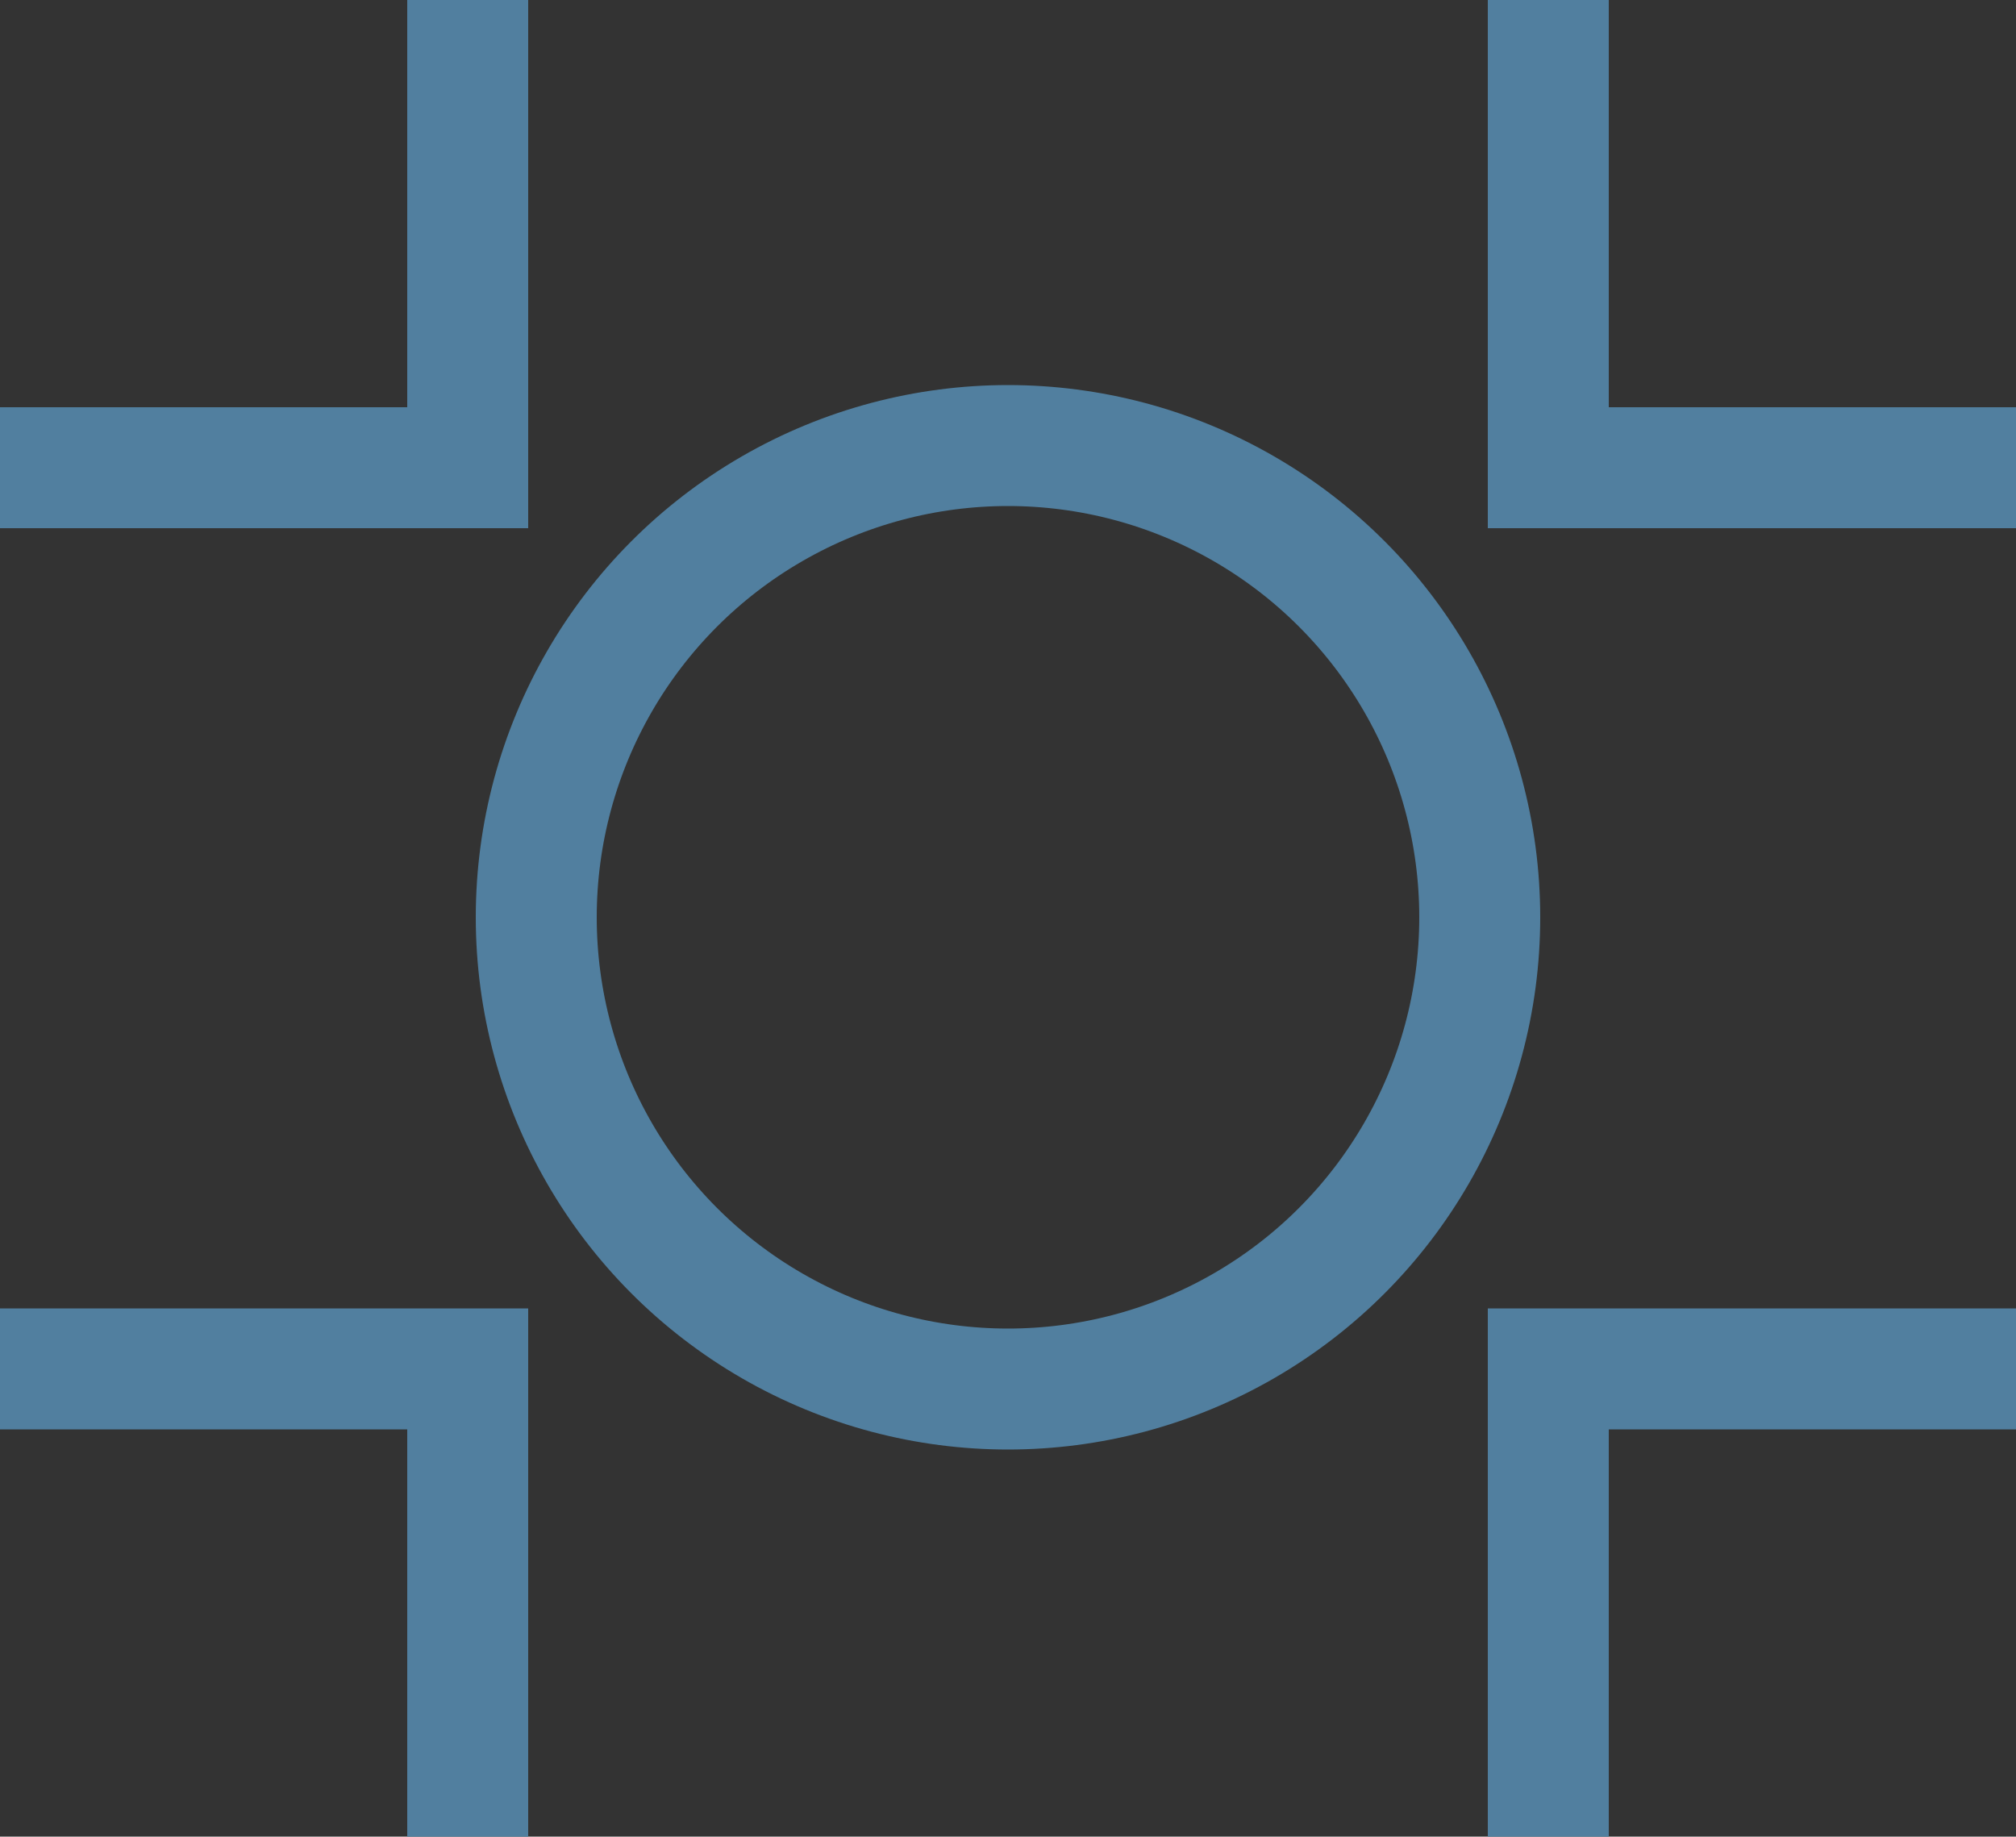 <?xml version="1.0" encoding="utf-8"?>
<!-- Generator: Adobe Illustrator 27.3.1, SVG Export Plug-In . SVG Version: 6.00 Build 0)  -->
<svg version="1.1" id="Capa_1" xmlns="http://www.w3.org/2000/svg" xmlns:xlink="http://www.w3.org/1999/xlink" x="0px" y="0px"
	 viewBox="0 0 100 91.1" style="enable-background:new 0 0 100 91.1;" xml:space="preserve">
<rect x="0" y="0" width="100" height="91.1" fill="#333333" stroke="none"/>
<style type="text/css">
	.st0{fill:#FFFFFF;stroke:#000000;stroke-miterlimit:10;}
	.st1{fill:#517F9F;}
	.st2{fill:none;stroke:#517F9F;stroke-width:6;stroke-miterlimit:10;}
</style>
<path class="st0" d="M0.4,15.8"/>
<polygon class="st1" points="0,26.2 20.2,26.2 26.2,26.2 26.2,20.2 26.2,0 20.2,0 20.2,20.2 0,20.2 "/>
<polygon class="st1" points="0,64.9 20.2,64.9 26.2,64.9 26.2,70.9 26.2,91.1 20.2,91.1 20.2,70.9 0,70.9 "/>
<polygon class="st1" points="79.8,91.1 79.8,70.9 100,70.9 100,64.9 79.8,64.9 73.8,64.9 73.8,70.9 73.8,91.1 "/>
<polygon class="st1" points="79.8,0 79.8,20.2 100,20.2 100,26.2 79.8,26.2 73.8,26.2 73.8,20.2 73.8,0 "/>
<circle class="st2" cx="50" cy="45.5" r="23.4"/>
</svg>
